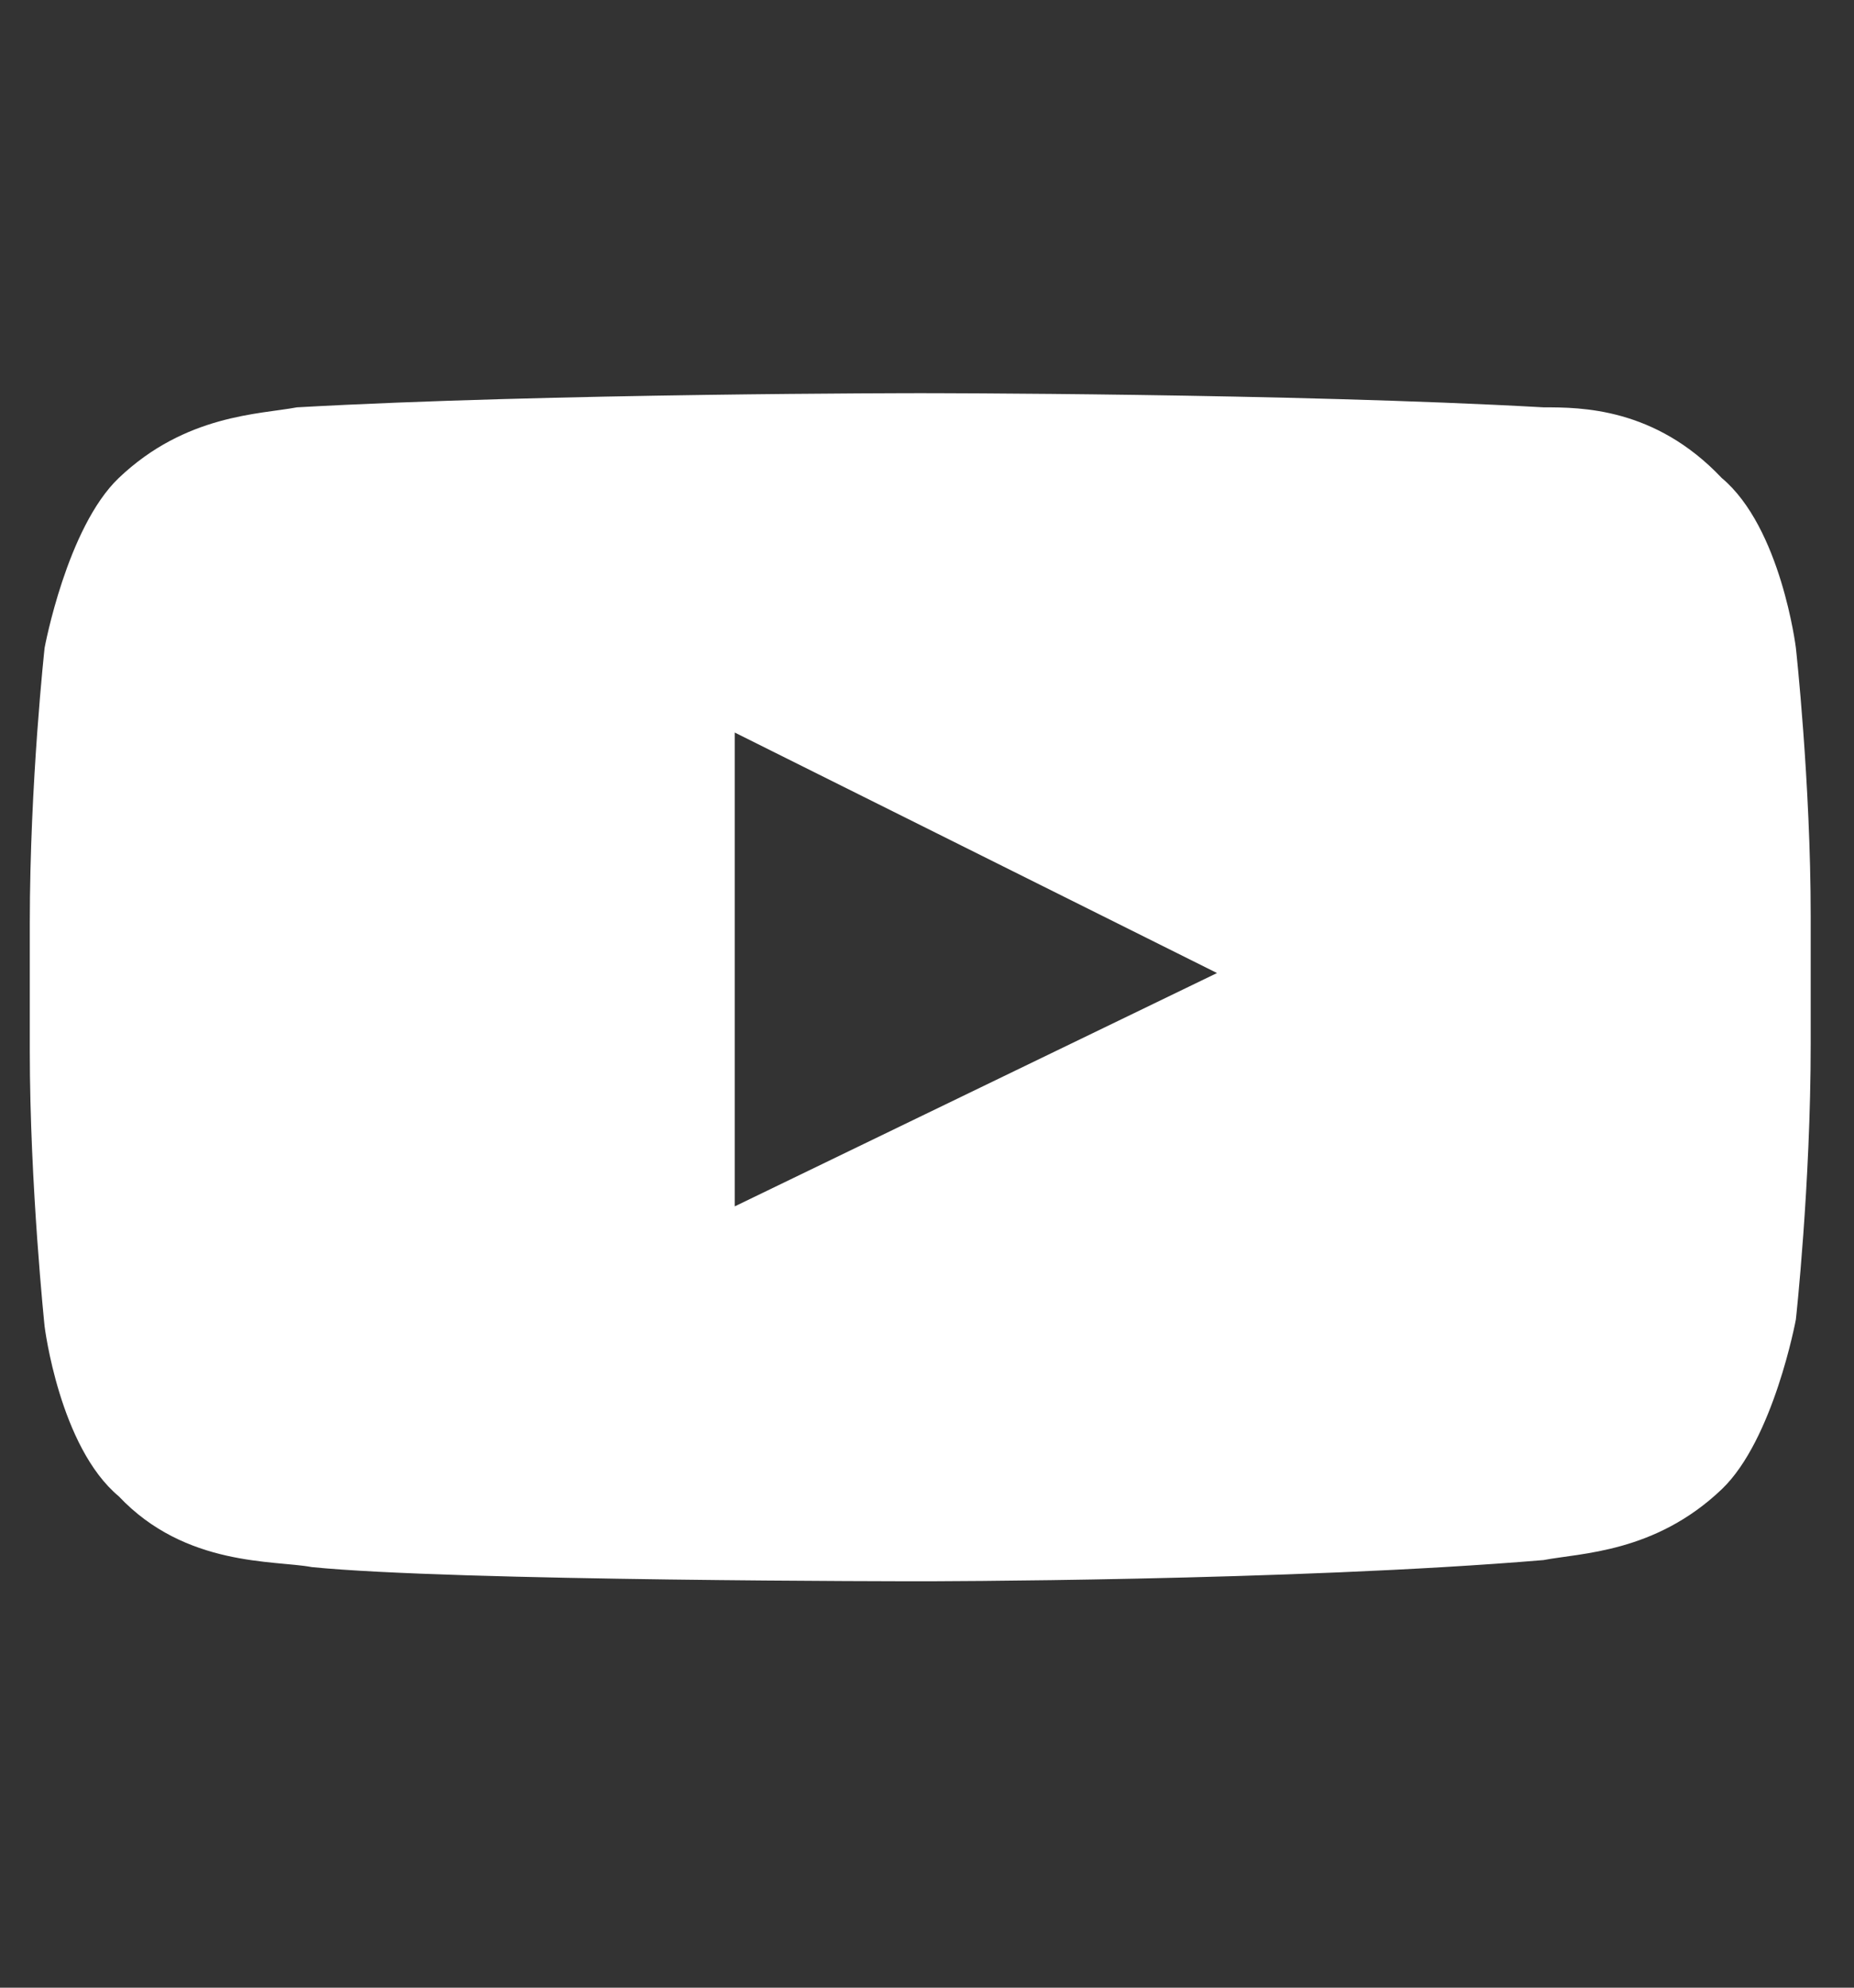 <?xml version="1.0" encoding="UTF-8"?> <svg xmlns="http://www.w3.org/2000/svg" width="14" height="15" viewBox="0 0 14 15" fill="none"><rect x="0" y="0" width="14" height="15" fill="#333333" stroke="none"/><g clip-path="url(#clip0_203_1517)"><path d="M13.561 4.888C13.561 4.888 13.449 3.981 13.001 3.607C12.497 3.074 11.936 3.074 11.656 3.074C9.751 2.967 6.949 2.967 6.949 2.967C6.949 2.967 4.147 2.967 2.242 3.074C1.962 3.127 1.401 3.127 0.897 3.607C0.505 3.981 0.337 4.888 0.337 4.888C0.337 4.888 0.225 5.902 0.225 6.969V7.93C0.225 8.944 0.337 10.011 0.337 10.011C0.337 10.011 0.449 10.919 0.897 11.292C1.401 11.826 2.074 11.773 2.354 11.826C3.419 11.933 6.949 11.933 6.949 11.933C6.949 11.933 9.751 11.933 11.656 11.773C11.936 11.719 12.497 11.719 13.001 11.239C13.393 10.865 13.561 9.958 13.561 9.958C13.561 9.958 13.673 8.944 13.673 7.877V6.916C13.673 5.902 13.561 4.888 13.561 4.888ZM5.548 9.104V5.528L9.19 7.343L5.548 9.104Z" fill="white"></path></g><defs><clipPath id="clip0_203_1517"><rect width="13.449" height="13.449" fill="white" transform="translate(0.225 0.725)"></rect></clipPath></defs></svg> 